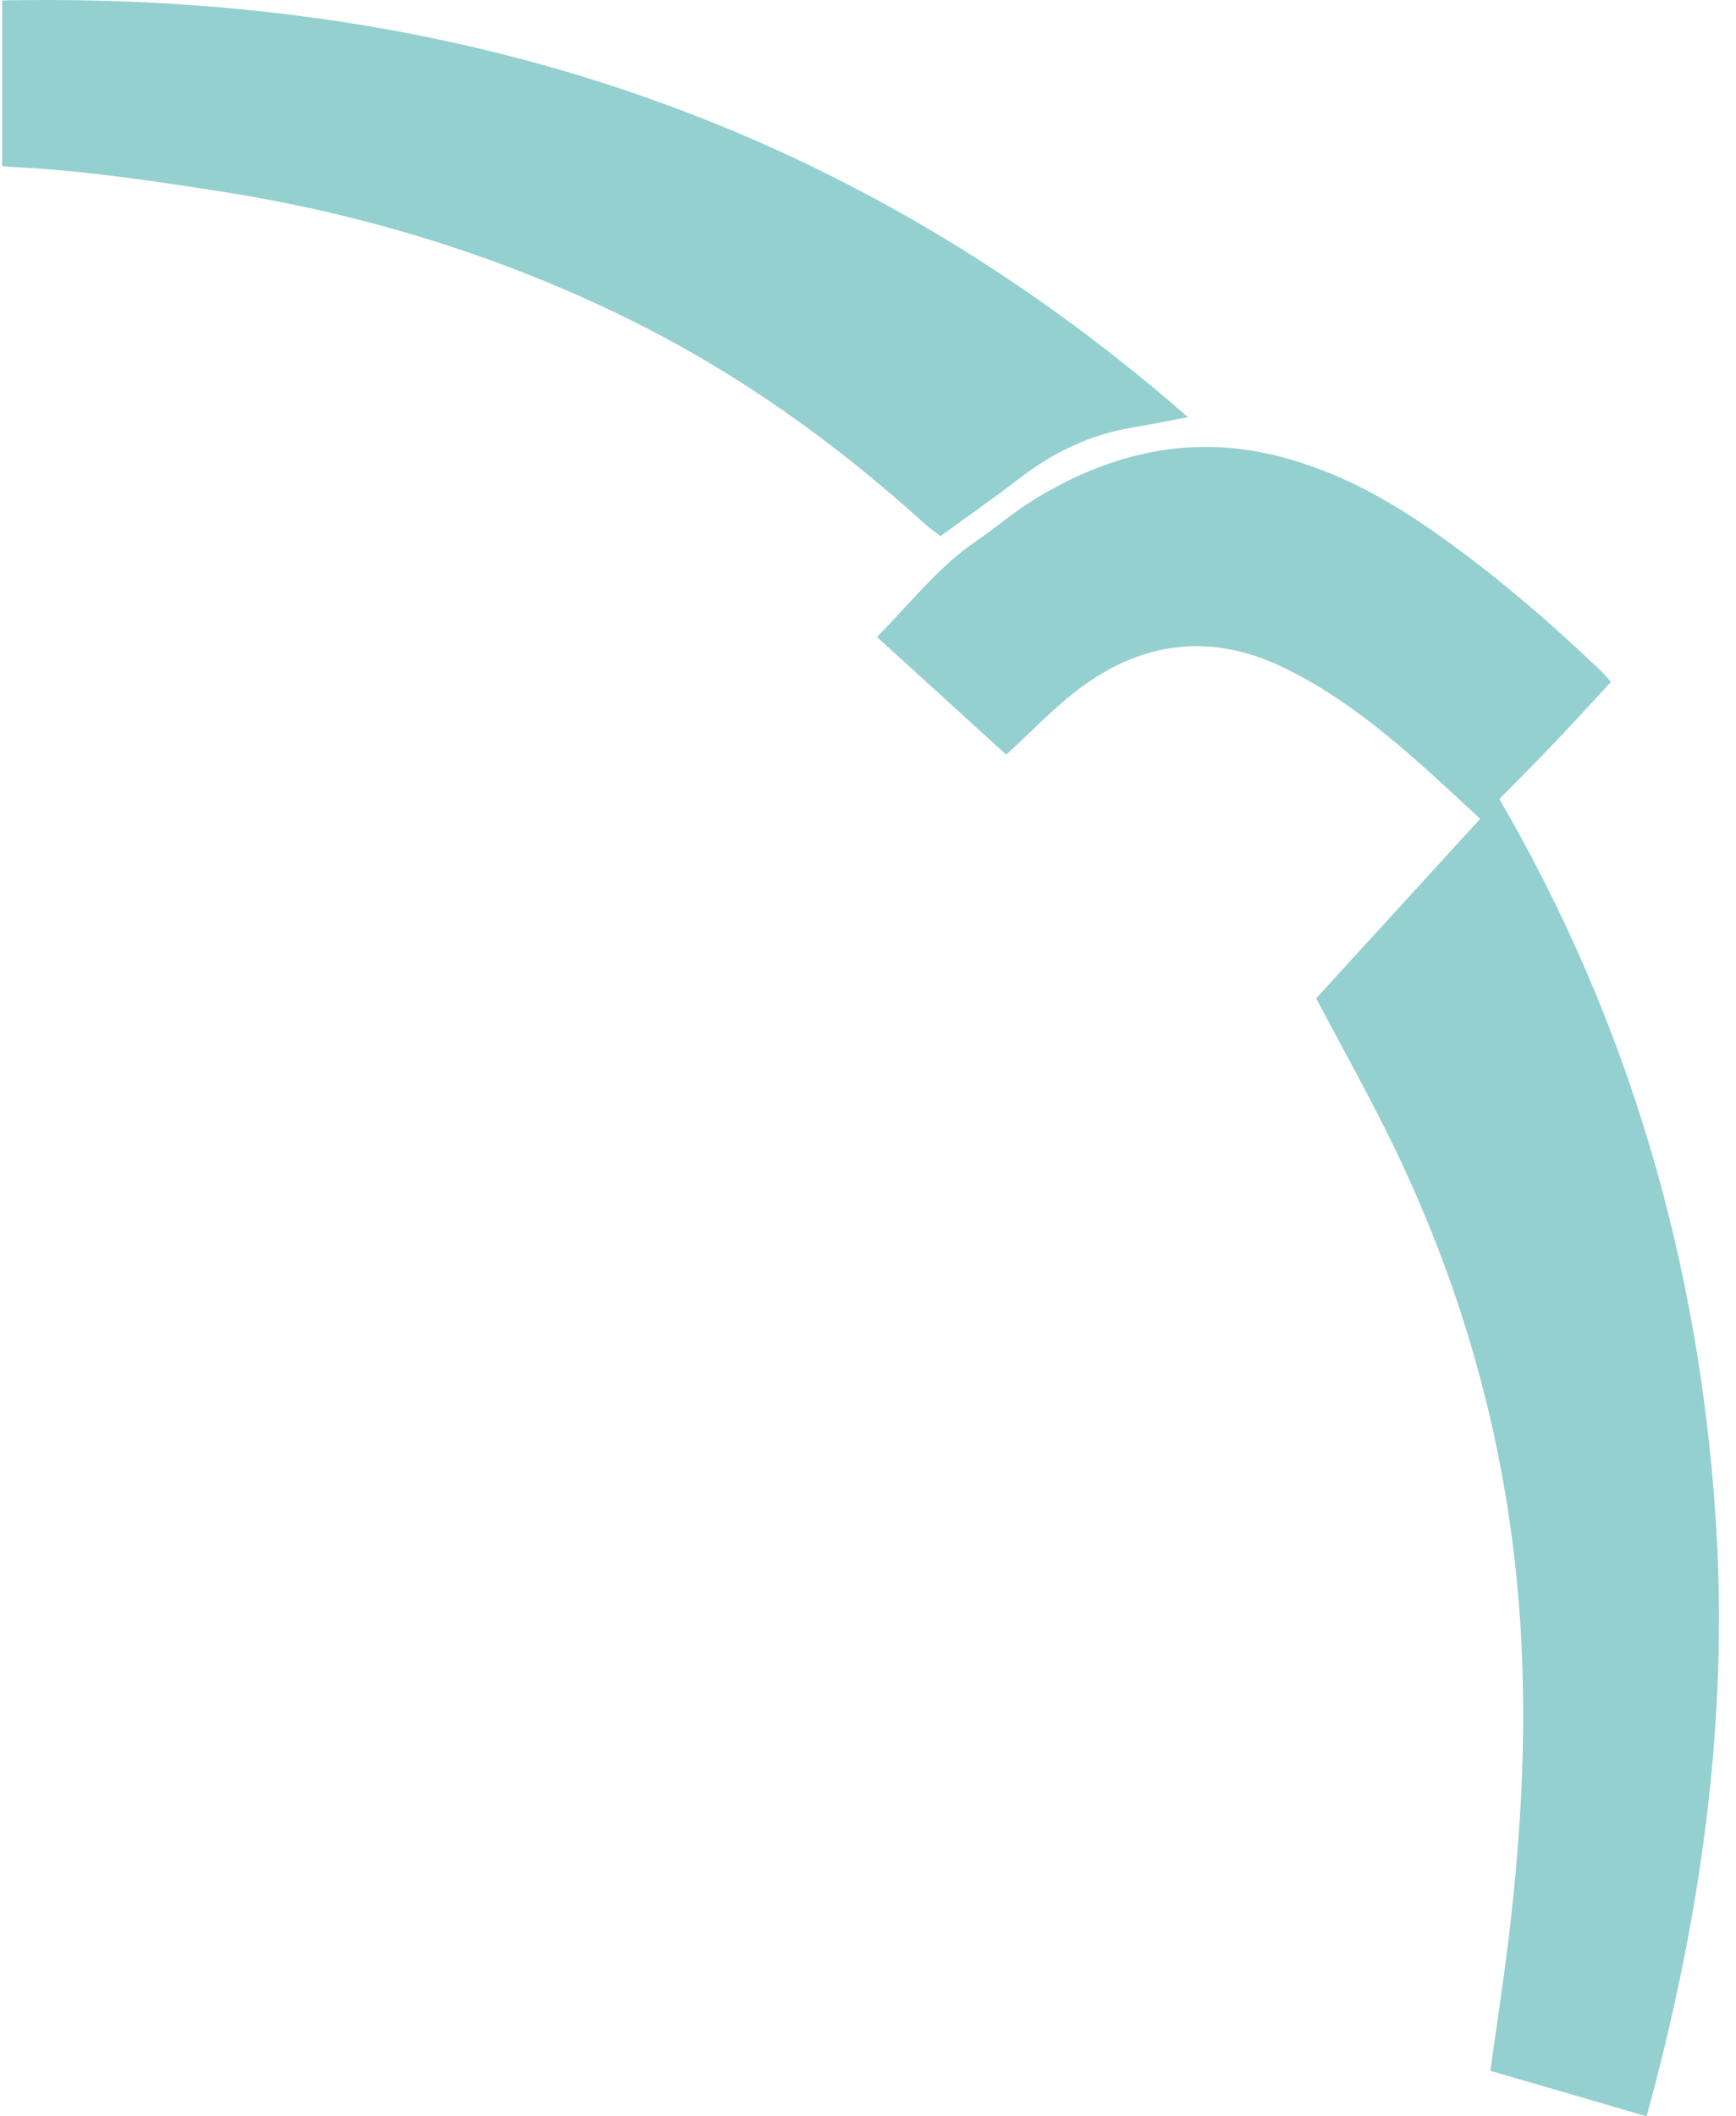 <svg xmlns="http://www.w3.org/2000/svg" width="306" height="373" viewBox="0 0 306 373" fill="none"><g clip-path="url(#clip0_2043_2625)"><path d="M283.987 120.157C280.502 123.922 277.33 127.42 274.072 130.839C270.909 134.164 267.659 137.402 264.291 140.837C287.143 180.122 299.475 222.629 302.435 267.856C304.766 303.438 299.75 338.251 290.244 373.008C281.145 370.359 272.11 367.718 262.705 364.983C263.302 360.809 263.852 356.84 264.425 352.87C268.153 327.278 269.928 301.638 267.078 275.802C264.079 248.567 256.19 222.849 243.897 198.451C240.144 191 236.094 183.698 231.988 175.971C241.455 165.604 251.095 155.064 260.908 144.319C250.082 134.297 239.736 124.315 226.65 117.846C213.768 111.472 201.53 112.894 190.202 121.415C185.767 124.747 181.92 128.858 177.359 133.016C169.823 126.146 162.334 119.332 154.578 112.265C160.481 106.315 165.38 99.917 172.115 95.343C175.318 93.165 178.262 90.587 181.528 88.528C195.234 79.866 209.937 76.337 225.936 80.558C235.364 83.042 243.889 87.585 251.849 93.095C262.737 100.625 272.777 109.239 282.339 118.396C282.747 118.781 283.1 119.23 283.963 120.173L283.987 120.157Z" fill="#94D0CF"></path><path d="M209.395 73.523C205.533 74.254 202.472 74.875 199.394 75.394C191.992 76.652 185.5 79.827 179.581 84.402C175.153 87.821 170.545 91.012 165.78 94.486C164.862 93.779 163.935 93.173 163.127 92.435C147.387 78.145 130.266 65.868 111.175 56.42C88.292 45.093 64.208 37.713 38.985 33.759C26.598 31.818 14.234 29.986 1.697 29.397C0.991 29.365 0.284 29.216 -0.744 29.075C-1.16 19.438 -1.576 9.864 -2 0.134C77.624 -1.949 148.471 20.279 209.395 73.523Z" fill="#94D0CF"></path></g><defs><clipPath id="clip0_2043_2625"><rect width="305.468" height="373" fill="white" transform="translate(0.38)"></rect></clipPath></defs></svg>